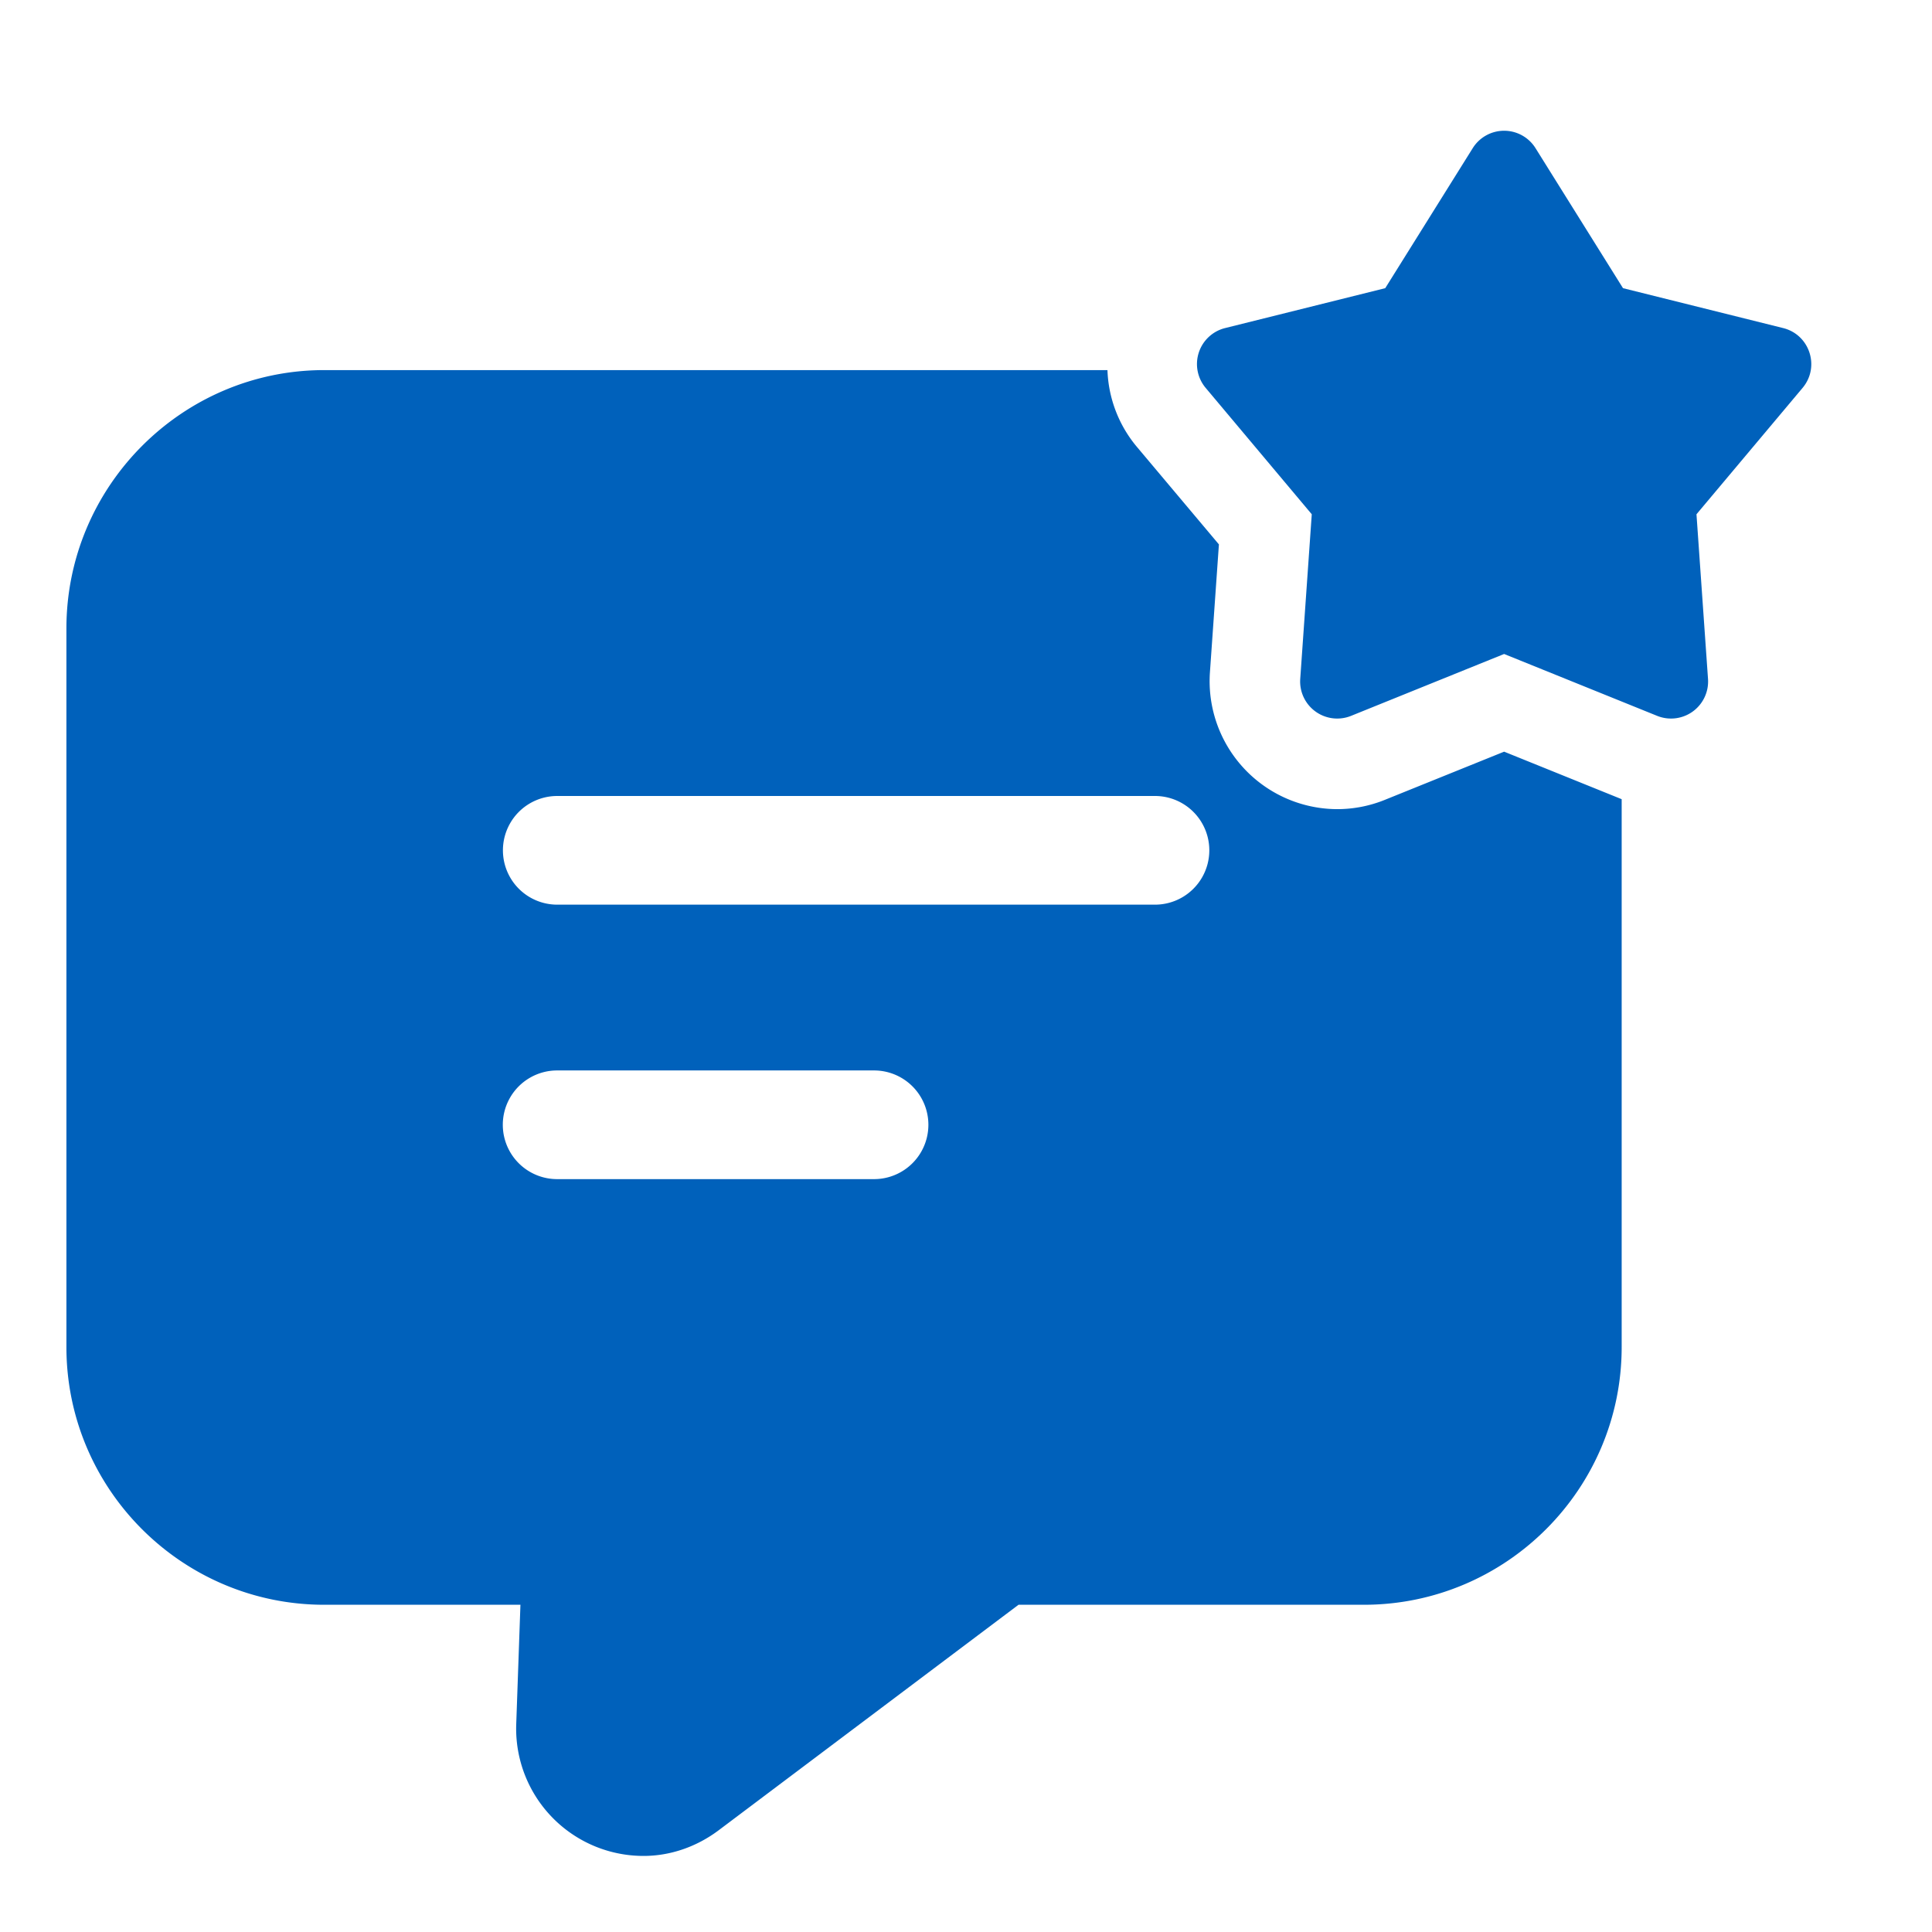 <svg xmlns="http://www.w3.org/2000/svg" version="1.1" xmlns:xlink="http://www.w3.org/1999/xlink" width="512" height="512" x="0" y="0" viewBox="0 0 32 32" style="enable-background:new 0 0 512 512" xml:space="preserve" class=""><g><path d="m24.913 12.45-1.973.797a2.101 2.101 0 0 1-.793.155 2.12 2.12 0 0 1-2.107-2.263l.149-2.122-1.369-1.628a2.088 2.088 0 0 1-.477-1.259H5.37c-2.35 0-4.27 1.92-4.27 4.28v11.9c0 2.36 1.92 4.27 4.27 4.27h3.25l-.07 1.99a2.109 2.109 0 0 0 2.11 2.17c.44 0 .88-.15 1.25-.43l4.96-3.73h5.72c2.35 0 4.27-1.91 4.27-4.27v-9.073zm-10.436 7.08H9.228a.9.9 0 0 1 0-1.8h5.249a.9.9 0 0 1 0 1.8zm4.653-4.546h-9.9a.9.9 0 0 1 0-1.8h9.9a.9.9 0 0 1 0 1.8z" fill="#0061bb" opacity="1" data-original="#000000"></path><path d="m25.433 2.454 1.449 2.319 2.653.661c.44.11.613.642.322.99l-1.758 2.094.191 2.727a.614.614 0 0 1-.842.612l-2.535-1.025-2.535 1.025a.614.614 0 0 1-.842-.612l.191-2.727-1.758-2.094a.614.614 0 0 1 .322-.99l2.653-.661 1.449-2.319a.613.613 0 0 1 1.04 0z" fill="#0061bb" opacity="1" data-original="#000000"></path></g></svg>